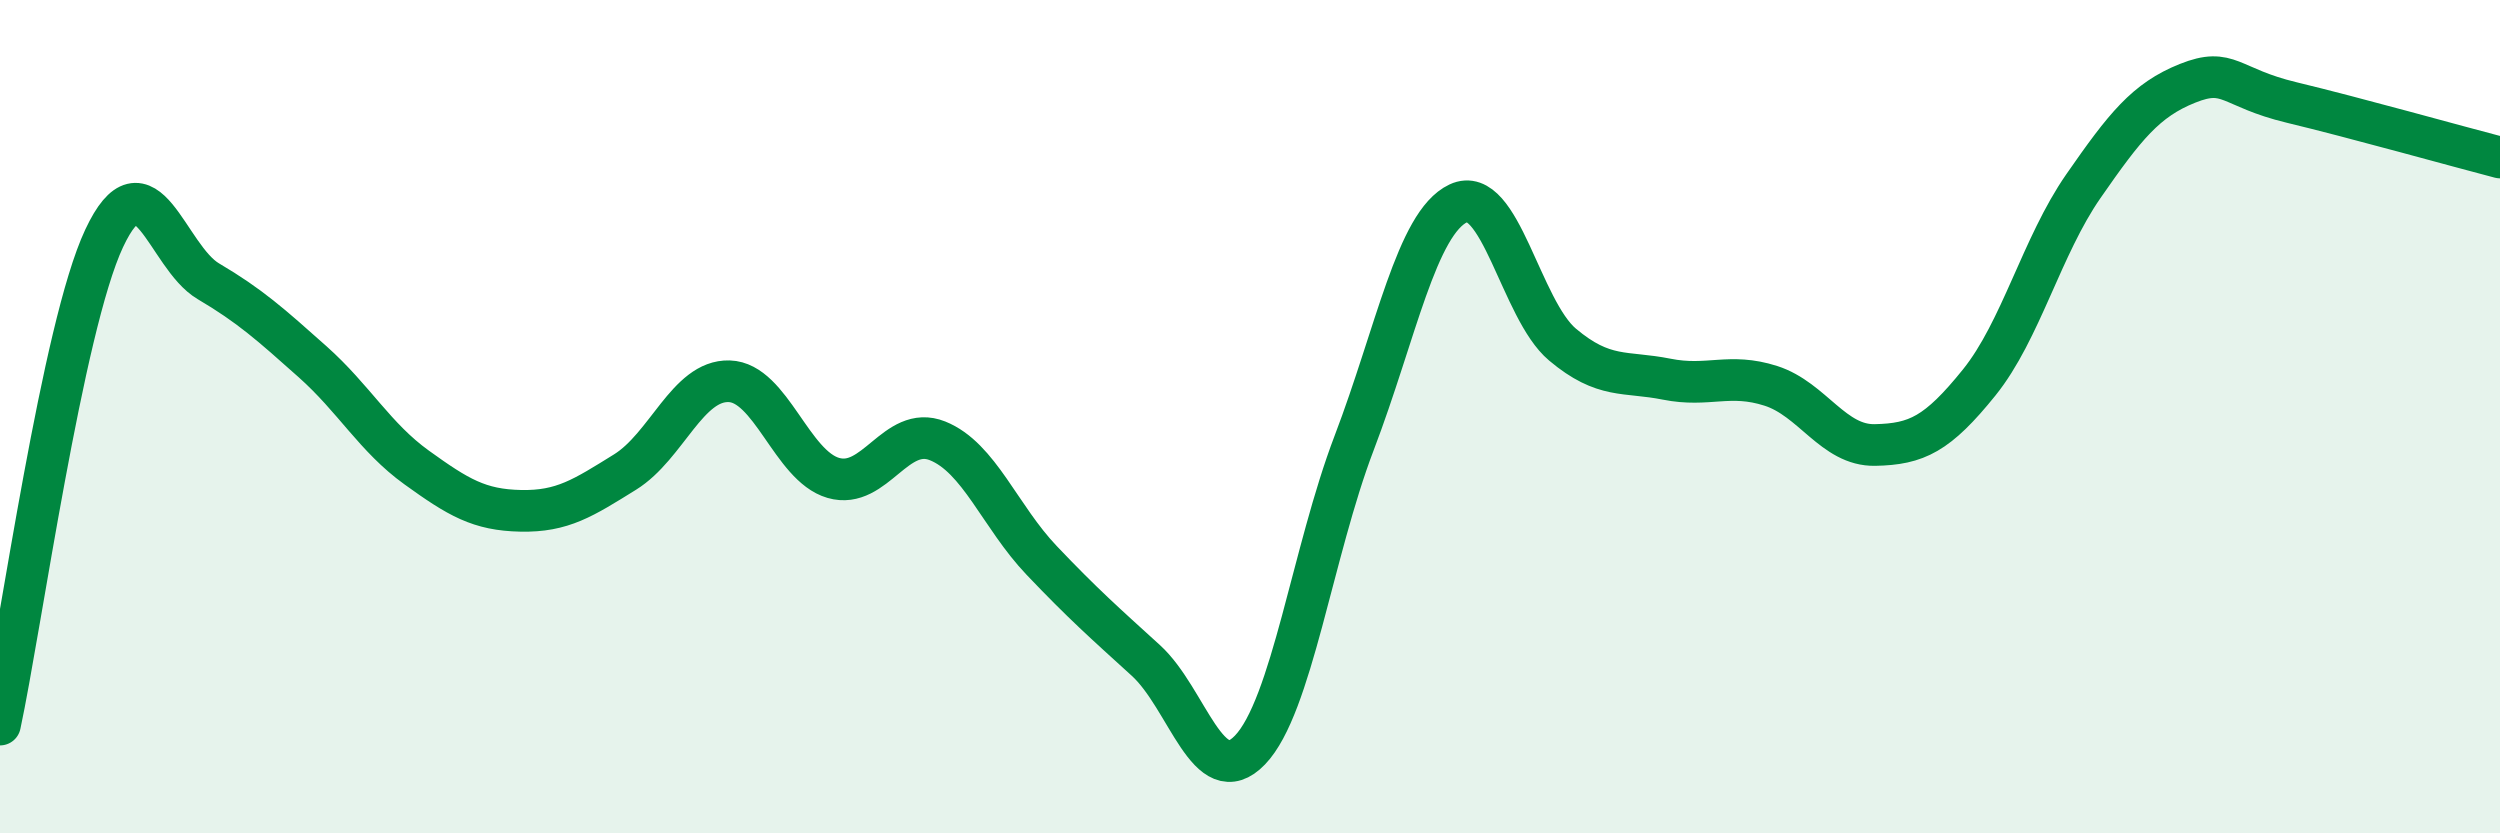 
    <svg width="60" height="20" viewBox="0 0 60 20" xmlns="http://www.w3.org/2000/svg">
      <path
        d="M 0,17.39 C 0.5,15.06 1.5,7.85 2.5,5.72 C 3.5,3.59 4,6.16 5,6.75 C 6,7.34 6.5,7.79 7.5,8.68 C 8.5,9.57 9,10.5 10,11.22 C 11,11.94 11.5,12.24 12.5,12.26 C 13.5,12.28 14,11.95 15,11.33 C 16,10.71 16.5,9.12 17.5,9.15 C 18.5,9.18 19,11.18 20,11.47 C 21,11.76 21.5,10.18 22.5,10.58 C 23.5,10.98 24,12.4 25,13.45 C 26,14.5 26.5,14.94 27.5,15.85 C 28.5,16.76 29,19.04 30,18 C 31,16.96 31.5,13.25 32.5,10.63 C 33.5,8.01 34,5.35 35,4.88 C 36,4.41 36.5,7.43 37.5,8.27 C 38.5,9.11 39,8.9 40,9.1 C 41,9.3 41.5,8.94 42.5,9.26 C 43.5,9.58 44,10.7 45,10.68 C 46,10.66 46.5,10.42 47.5,9.18 C 48.5,7.94 49,5.91 50,4.47 C 51,3.03 51.5,2.4 52.5,2 C 53.5,1.6 53.5,2.1 55,2.46 C 56.5,2.82 59,3.52 60,3.78L60 20L0 20Z"
        fill="#008740"
        opacity="0.1"
        stroke-linecap="round"
        stroke-linejoin="round"
      />
      <path
        d="M 0,17.39 C 0.5,15.06 1.5,7.85 2.5,5.72 C 3.5,3.59 4,6.16 5,6.75 C 6,7.34 6.5,7.79 7.5,8.68 C 8.5,9.57 9,10.5 10,11.22 C 11,11.94 11.5,12.24 12.5,12.26 C 13.5,12.28 14,11.95 15,11.33 C 16,10.71 16.5,9.12 17.5,9.15 C 18.5,9.18 19,11.18 20,11.47 C 21,11.76 21.5,10.18 22.5,10.58 C 23.5,10.98 24,12.4 25,13.45 C 26,14.5 26.5,14.94 27.5,15.85 C 28.5,16.76 29,19.04 30,18 C 31,16.96 31.5,13.25 32.5,10.63 C 33.5,8.01 34,5.35 35,4.88 C 36,4.41 36.5,7.43 37.5,8.27 C 38.5,9.11 39,8.9 40,9.1 C 41,9.3 41.5,8.94 42.5,9.26 C 43.5,9.58 44,10.7 45,10.68 C 46,10.66 46.5,10.42 47.5,9.18 C 48.5,7.94 49,5.91 50,4.47 C 51,3.03 51.5,2.4 52.5,2 C 53.5,1.6 53.5,2.1 55,2.46 C 56.5,2.82 59,3.52 60,3.78"
        stroke="#008740"
        stroke-width="1"
        fill="none"
        stroke-linecap="round"
        stroke-linejoin="round"
      />
    </svg>
  
